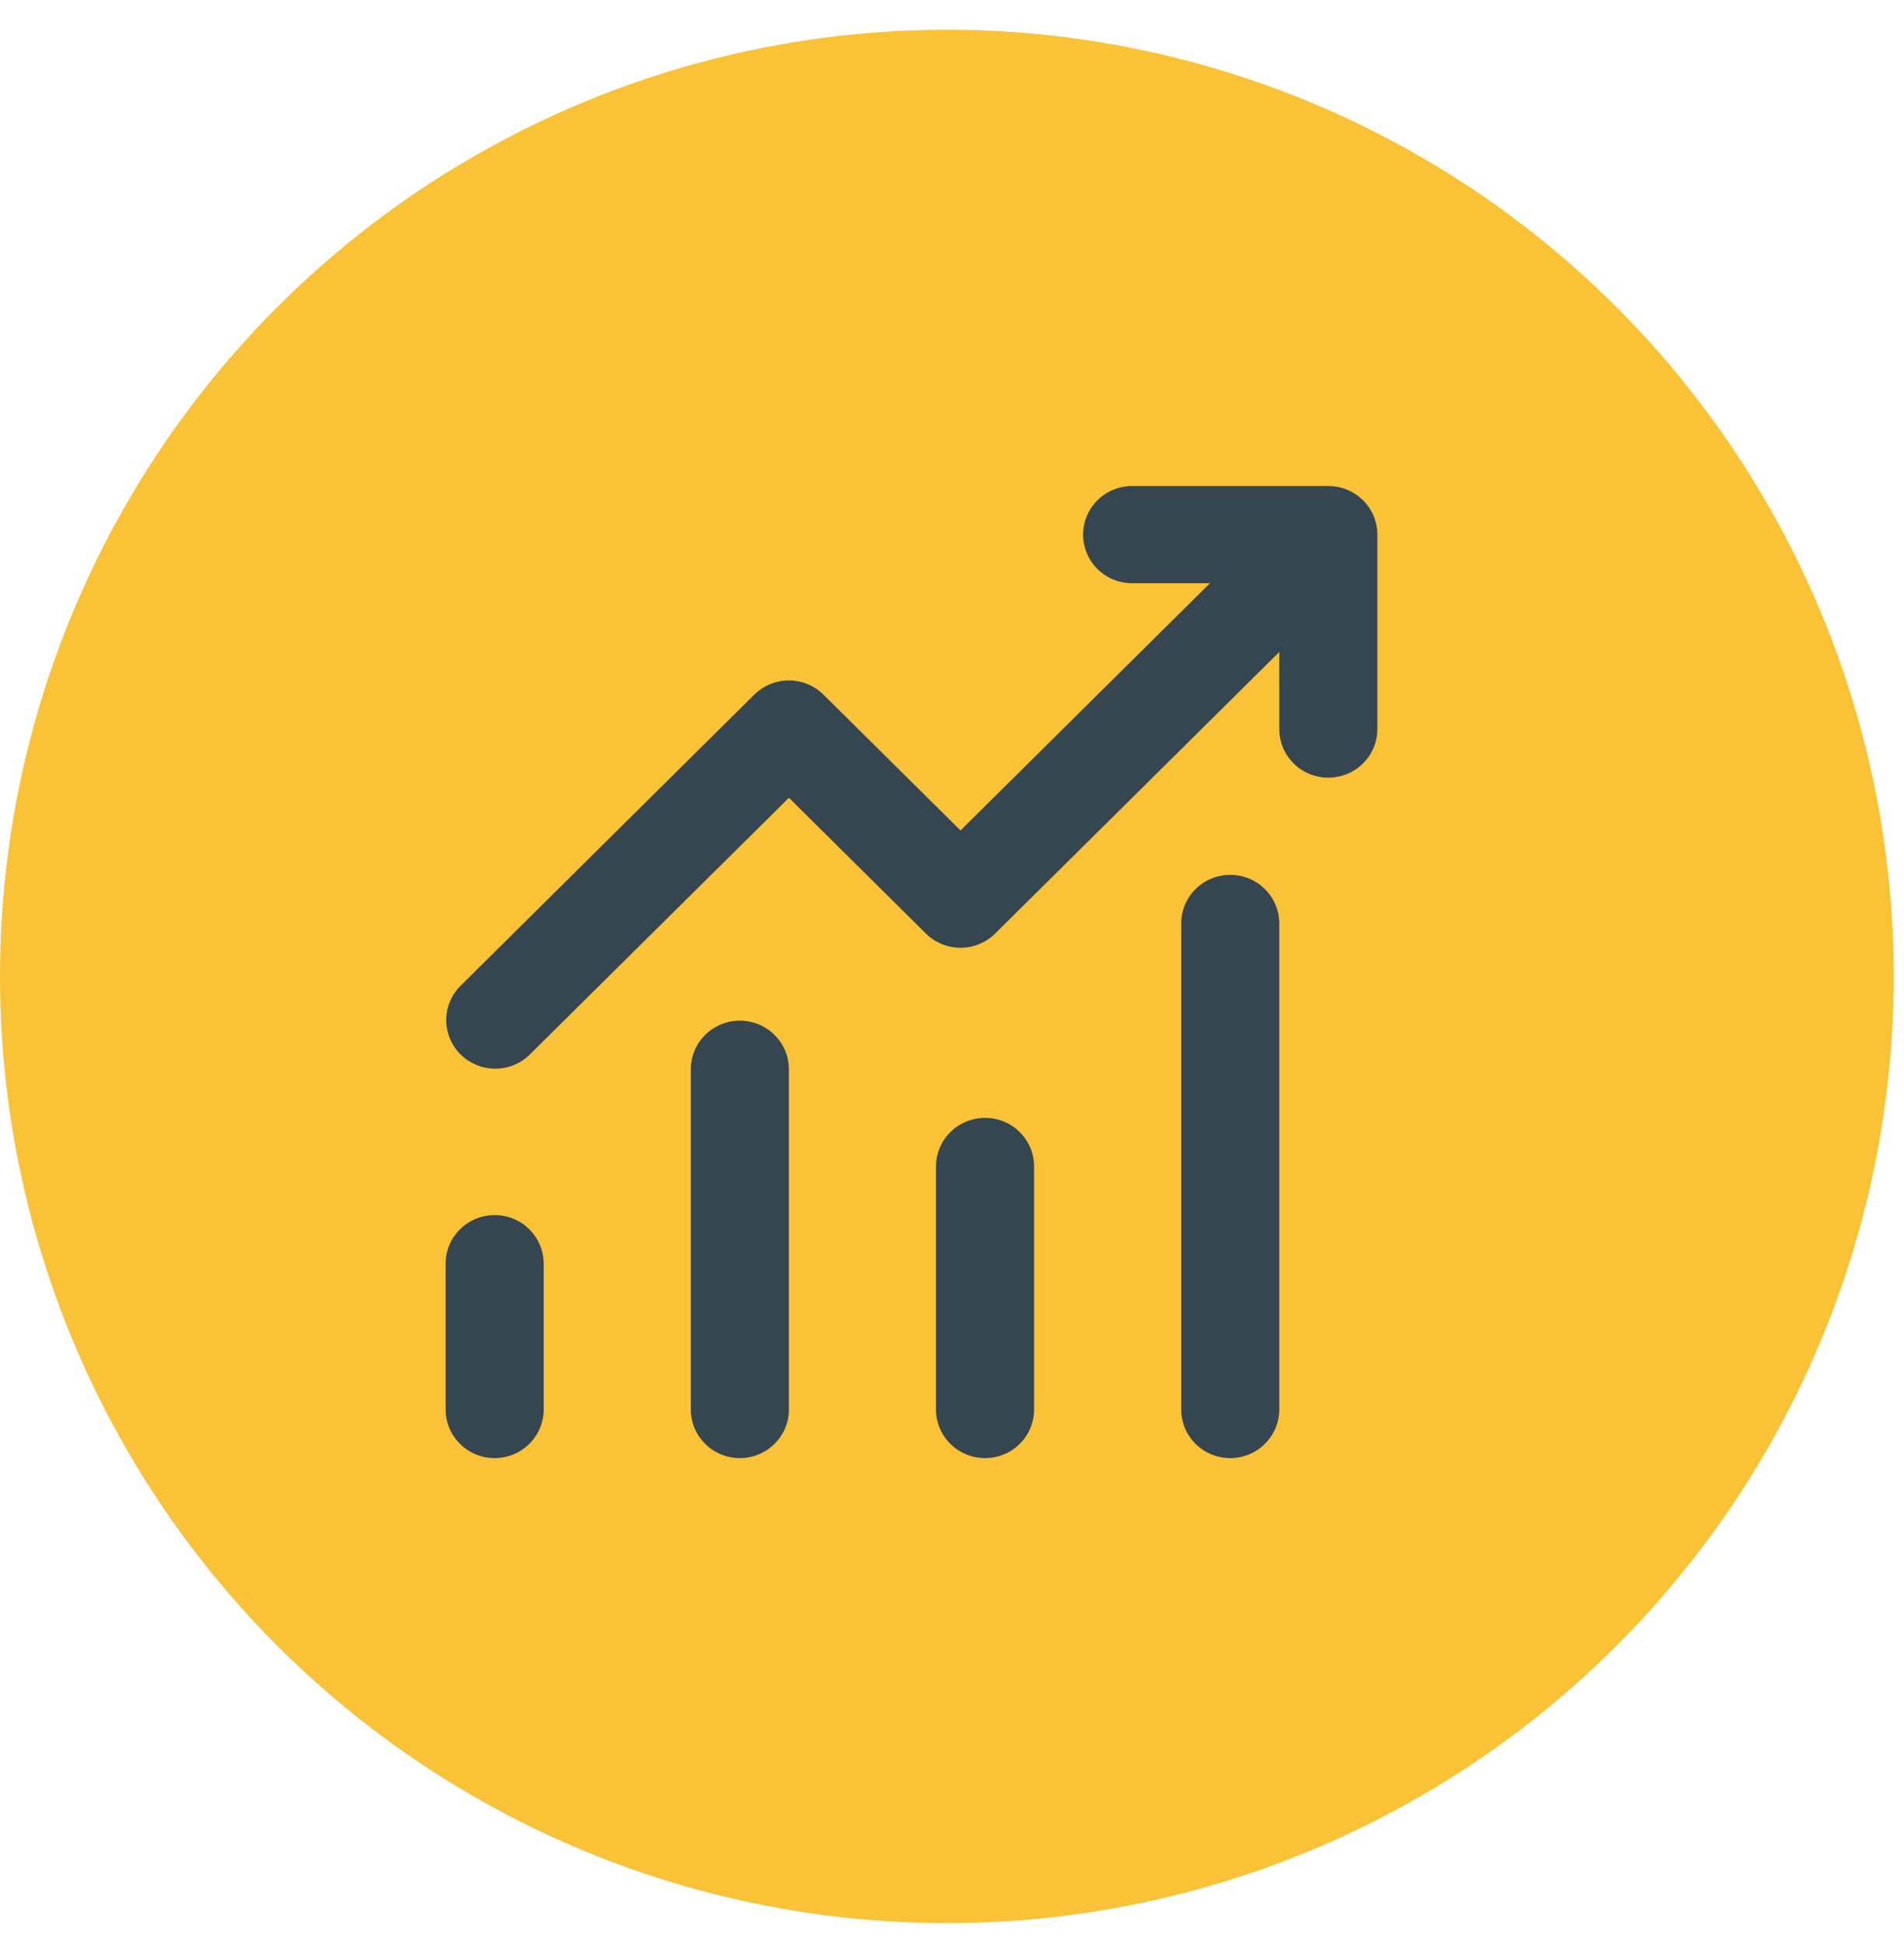<svg width="47" height="48" viewBox="0 0 47 48" fill="none" xmlns="http://www.w3.org/2000/svg">
<circle cx="23.373" cy="24.108" r="23.373" fill="#F9C237"/>
<path d="M27.947 14.4C27.626 14.4 27.318 14.274 27.091 14.049C26.864 13.823 26.737 13.518 26.737 13.2C26.737 12.882 26.864 12.576 27.091 12.351C27.318 12.126 27.626 12 27.947 12H32.789C33.111 12 33.418 12.126 33.645 12.351C33.873 12.576 34 12.882 34 13.2V18C34 18.318 33.873 18.623 33.645 18.849C33.418 19.074 33.111 19.2 32.789 19.2C32.468 19.2 32.16 19.074 31.933 18.849C31.706 18.623 31.579 18.318 31.579 18V16.097L24.566 23.048C24.339 23.273 24.032 23.4 23.71 23.4C23.39 23.4 23.082 23.273 22.855 23.048L19.474 19.697L13.066 26.048C12.838 26.267 12.532 26.388 12.215 26.385C11.898 26.383 11.594 26.256 11.369 26.034C11.145 25.811 11.018 25.51 11.015 25.196C11.012 24.881 11.134 24.578 11.355 24.352L18.618 17.152C18.845 16.927 19.153 16.8 19.474 16.8C19.795 16.8 20.102 16.927 20.329 17.152L23.71 20.503L29.867 14.4H27.947ZM13.421 31.2V34.8C13.421 35.118 13.293 35.423 13.066 35.648C12.839 35.874 12.532 36 12.21 36C11.889 36 11.582 35.874 11.355 35.648C11.127 35.423 11 35.118 11 34.8V31.2C11 30.882 11.127 30.576 11.355 30.352C11.582 30.126 11.889 30 12.21 30C12.532 30 12.839 30.126 13.066 30.352C13.293 30.576 13.421 30.882 13.421 31.2ZM19.474 26.4C19.474 26.082 19.346 25.776 19.119 25.552C18.892 25.326 18.584 25.2 18.263 25.2C17.942 25.2 17.634 25.326 17.407 25.552C17.18 25.776 17.053 26.082 17.053 26.4V34.8C17.053 35.118 17.18 35.423 17.407 35.648C17.634 35.874 17.942 36 18.263 36C18.584 36 18.892 35.874 19.119 35.648C19.346 35.423 19.474 35.118 19.474 34.8V26.4ZM24.316 27.6C24.637 27.6 24.945 27.726 25.172 27.951C25.399 28.177 25.526 28.482 25.526 28.8V34.8C25.526 35.118 25.399 35.423 25.172 35.648C24.945 35.874 24.637 36 24.316 36C23.995 36 23.687 35.874 23.46 35.648C23.233 35.423 23.105 35.118 23.105 34.8V28.8C23.105 28.482 23.233 28.177 23.46 27.951C23.687 27.726 23.995 27.6 24.316 27.6ZM31.579 22.8C31.579 22.482 31.451 22.177 31.224 21.951C30.997 21.726 30.689 21.6 30.368 21.6C30.047 21.6 29.739 21.726 29.512 21.951C29.285 22.177 29.158 22.482 29.158 22.8V34.8C29.158 35.118 29.285 35.423 29.512 35.648C29.739 35.874 30.047 36 30.368 36C30.689 36 30.997 35.874 31.224 35.648C31.451 35.423 31.579 35.118 31.579 34.8V22.8Z" fill="#364651"/>
</svg>

